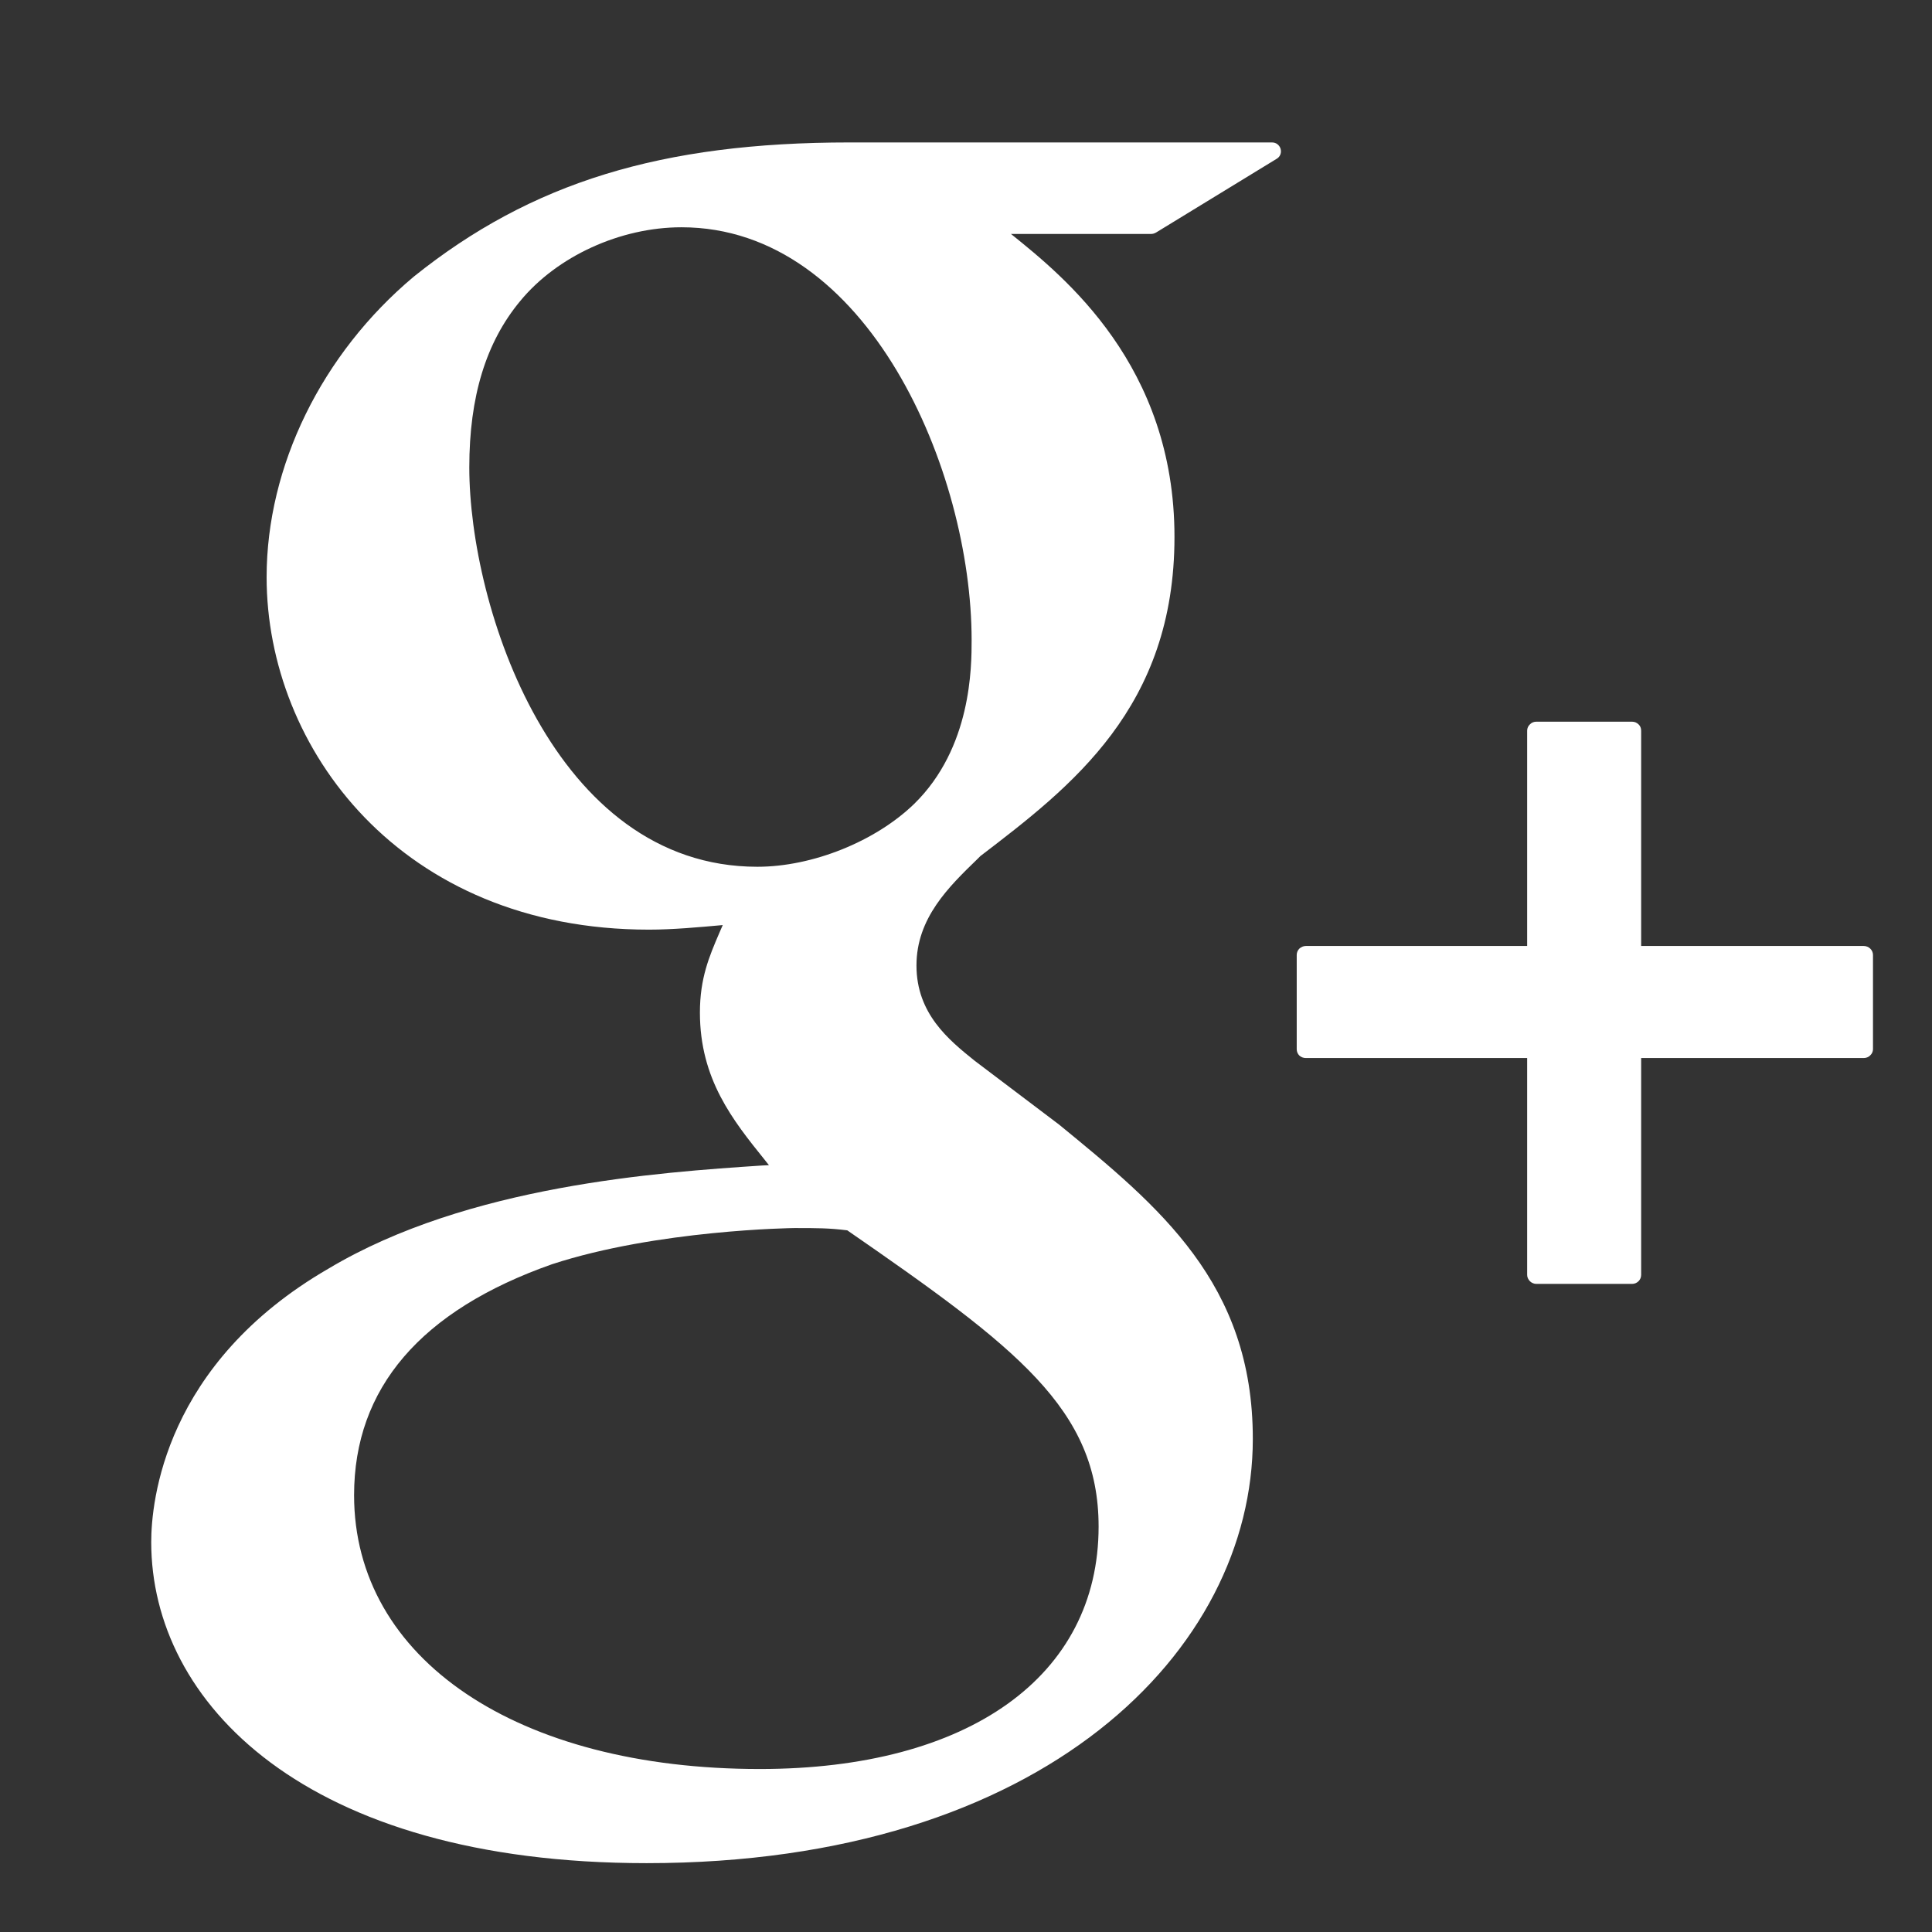 <svg width="11" height="11" viewBox="0 0 11 11" fill="none" xmlns="http://www.w3.org/2000/svg">
<rect x="0" y="0" width="11" height="11" fill="#333333" stroke="none"/>
<path d="M7.241 0.811H4.837C3.765 0.811 3.024 1.039 2.356 1.575C1.831 2.015 1.518 2.655 1.518 3.286C1.518 4.259 2.281 5.293 3.695 5.293C3.831 5.293 3.982 5.279 4.115 5.267L4.095 5.313C4.038 5.446 3.985 5.57 3.985 5.765C3.985 6.145 4.173 6.379 4.355 6.605L4.378 6.634L4.337 6.636C3.753 6.675 2.666 6.748 1.872 7.222C0.934 7.764 0.861 8.552 0.861 8.78C0.861 9.69 1.733 10.608 3.682 10.608C5.948 10.608 7.133 9.393 7.133 8.193C7.134 7.306 6.598 6.868 6.03 6.403L5.55 6.04C5.402 5.921 5.218 5.772 5.218 5.497C5.218 5.227 5.402 5.049 5.565 4.891L5.582 4.874C6.1 4.478 6.687 4.029 6.687 3.057C6.687 2.08 6.058 1.575 5.756 1.332H6.554C6.564 1.332 6.573 1.329 6.582 1.324L7.269 0.904C7.279 0.898 7.286 0.89 7.29 0.879C7.294 0.869 7.294 0.858 7.291 0.847C7.288 0.837 7.282 0.828 7.273 0.821C7.264 0.814 7.253 0.811 7.241 0.811ZM4.326 10.072C2.944 10.072 2.016 9.446 2.016 8.513C2.016 7.903 2.396 7.461 3.143 7.198C3.742 7.002 4.515 6.992 4.523 6.992C4.653 6.992 4.719 6.992 4.824 7.005C5.79 7.673 6.255 8.024 6.255 8.692C6.255 9.544 5.515 10.072 4.326 10.072ZM4.312 4.935C3.153 4.935 2.672 3.454 2.672 2.661C2.672 2.258 2.767 1.949 2.961 1.715C3.171 1.459 3.532 1.294 3.88 1.294C4.944 1.294 5.532 2.684 5.532 3.644C5.532 3.796 5.532 4.257 5.205 4.577C4.984 4.791 4.626 4.935 4.312 4.935ZM10.611 5.386H9.344V4.16C9.344 4.146 9.339 4.133 9.329 4.124C9.319 4.114 9.306 4.109 9.292 4.109H8.747C8.734 4.109 8.72 4.114 8.711 4.124C8.701 4.133 8.695 4.146 8.695 4.16V5.386H7.435C7.421 5.386 7.408 5.392 7.398 5.401C7.388 5.411 7.383 5.424 7.383 5.437V5.974C7.383 5.987 7.388 6 7.398 6.01C7.408 6.019 7.421 6.024 7.435 6.024H8.695V7.259C8.695 7.272 8.701 7.285 8.711 7.295C8.72 7.304 8.734 7.31 8.747 7.31H9.292C9.321 7.31 9.344 7.287 9.344 7.259V6.024H10.611C10.625 6.024 10.639 6.019 10.648 6.009C10.658 6 10.664 5.987 10.664 5.974V5.437C10.664 5.409 10.64 5.386 10.611 5.386Z" fill="white"/>
</svg>
